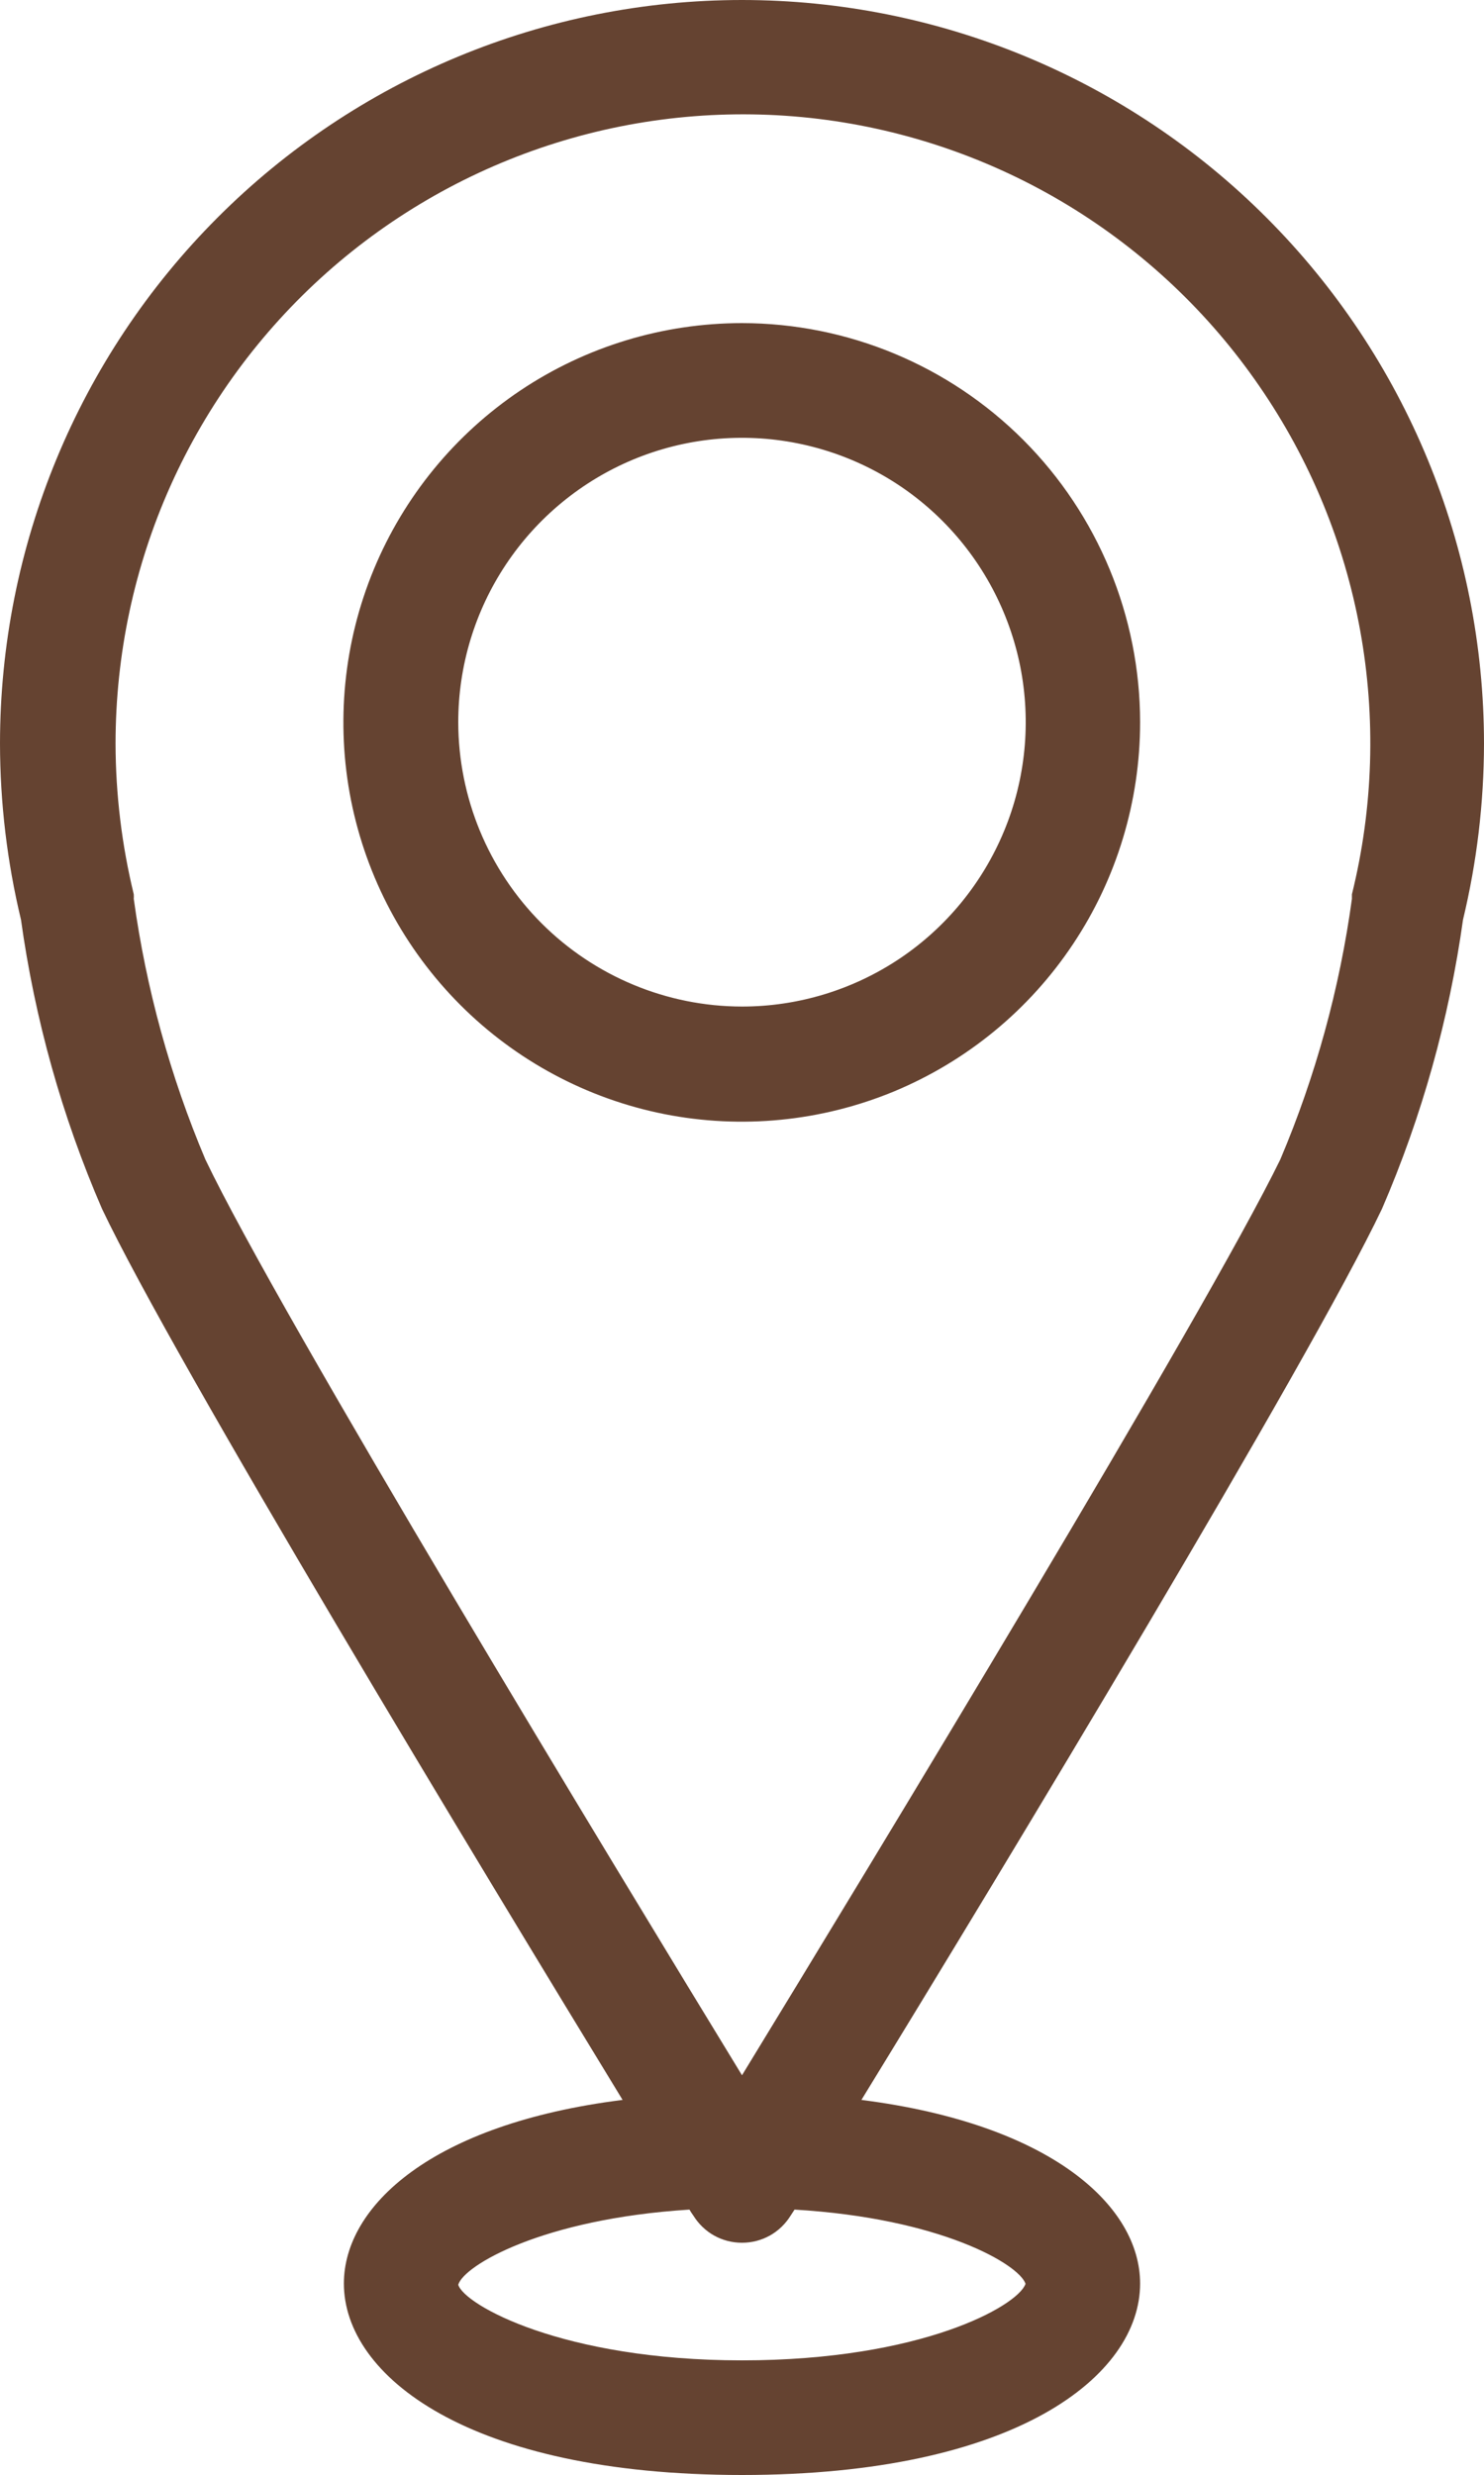 <svg width="15" height="25" viewBox="0 0 15 25" fill="none" xmlns="http://www.w3.org/2000/svg">
<path d="M14.788 9.29C14.928 8.708 14.999 8.112 15 7.513C15 5.52 14.21 3.609 12.803 2.2C11.397 0.792 9.489 0 7.5 0C5.511 0 3.603 0.792 2.197 2.2C0.79 3.609 0 5.52 0 7.513C0.001 8.112 0.072 8.708 0.212 9.29C0.352 10.296 0.627 11.279 1.031 12.211C1.767 13.761 4.869 18.88 6.293 21.213C4.362 21.455 3.476 22.287 3.476 23.068C3.476 23.999 4.734 25.002 7.5 25.002C10.266 25.002 11.524 24.001 11.524 23.068C11.524 22.287 10.631 21.458 8.707 21.213C10.138 18.88 13.231 13.761 13.969 12.211C14.372 11.279 14.647 10.296 14.788 9.29ZM10.365 23.073C10.286 23.293 9.318 23.844 7.5 23.844C5.682 23.844 4.69 23.281 4.632 23.08C4.685 22.889 5.475 22.415 6.969 22.321C6.981 22.342 6.994 22.362 7.008 22.381C7.06 22.465 7.132 22.535 7.218 22.583C7.304 22.631 7.401 22.656 7.5 22.656C7.599 22.656 7.696 22.631 7.782 22.583C7.868 22.535 7.94 22.465 7.992 22.381L8.031 22.321C9.506 22.408 10.295 22.872 10.365 23.068V23.073ZM2.076 11.713C1.72 10.871 1.477 9.985 1.352 9.08C1.353 9.064 1.353 9.049 1.352 9.034C1.231 8.536 1.169 8.025 1.168 7.513C1.168 6.613 1.357 5.724 1.725 4.904C2.093 4.084 2.631 3.351 3.303 2.754C3.974 2.158 4.765 1.711 5.622 1.443C6.479 1.175 7.383 1.093 8.274 1.201C9.166 1.31 10.024 1.607 10.792 2.072C11.56 2.538 12.221 3.161 12.73 3.902C13.24 4.642 13.587 5.482 13.748 6.367C13.909 7.252 13.881 8.161 13.665 9.034V9.08C13.541 9.986 13.298 10.871 12.941 11.713C12.178 13.277 8.784 18.861 7.5 20.964C6.216 18.861 2.822 13.277 2.076 11.713Z" fill="#654331"/>
<path d="M7.5 3.264C6.703 3.264 5.925 3.5 5.262 3.943C4.6 4.386 4.083 5.016 3.778 5.753C3.473 6.49 3.393 7.301 3.548 8.084C3.704 8.867 4.087 9.585 4.651 10.15C5.214 10.714 5.931 11.098 6.713 11.254C7.494 11.409 8.304 11.329 9.04 11.024C9.775 10.718 10.404 10.201 10.846 9.537C11.289 8.873 11.524 8.093 11.524 7.295C11.523 6.226 11.099 5.202 10.345 4.446C9.59 3.69 8.567 3.265 7.5 3.264ZM4.632 7.295C4.632 6.727 4.8 6.172 5.116 5.699C5.431 5.227 5.879 4.859 6.403 4.641C6.927 4.424 7.503 4.367 8.059 4.478C8.616 4.589 9.127 4.862 9.528 5.264C9.929 5.666 10.202 6.178 10.313 6.735C10.423 7.292 10.367 7.87 10.149 8.395C9.932 8.919 9.565 9.368 9.093 9.684C8.622 9.999 8.067 10.168 7.5 10.168C6.74 10.167 6.011 9.864 5.473 9.326C4.935 8.787 4.633 8.057 4.632 7.295Z" fill="#654331"/>
</svg>
